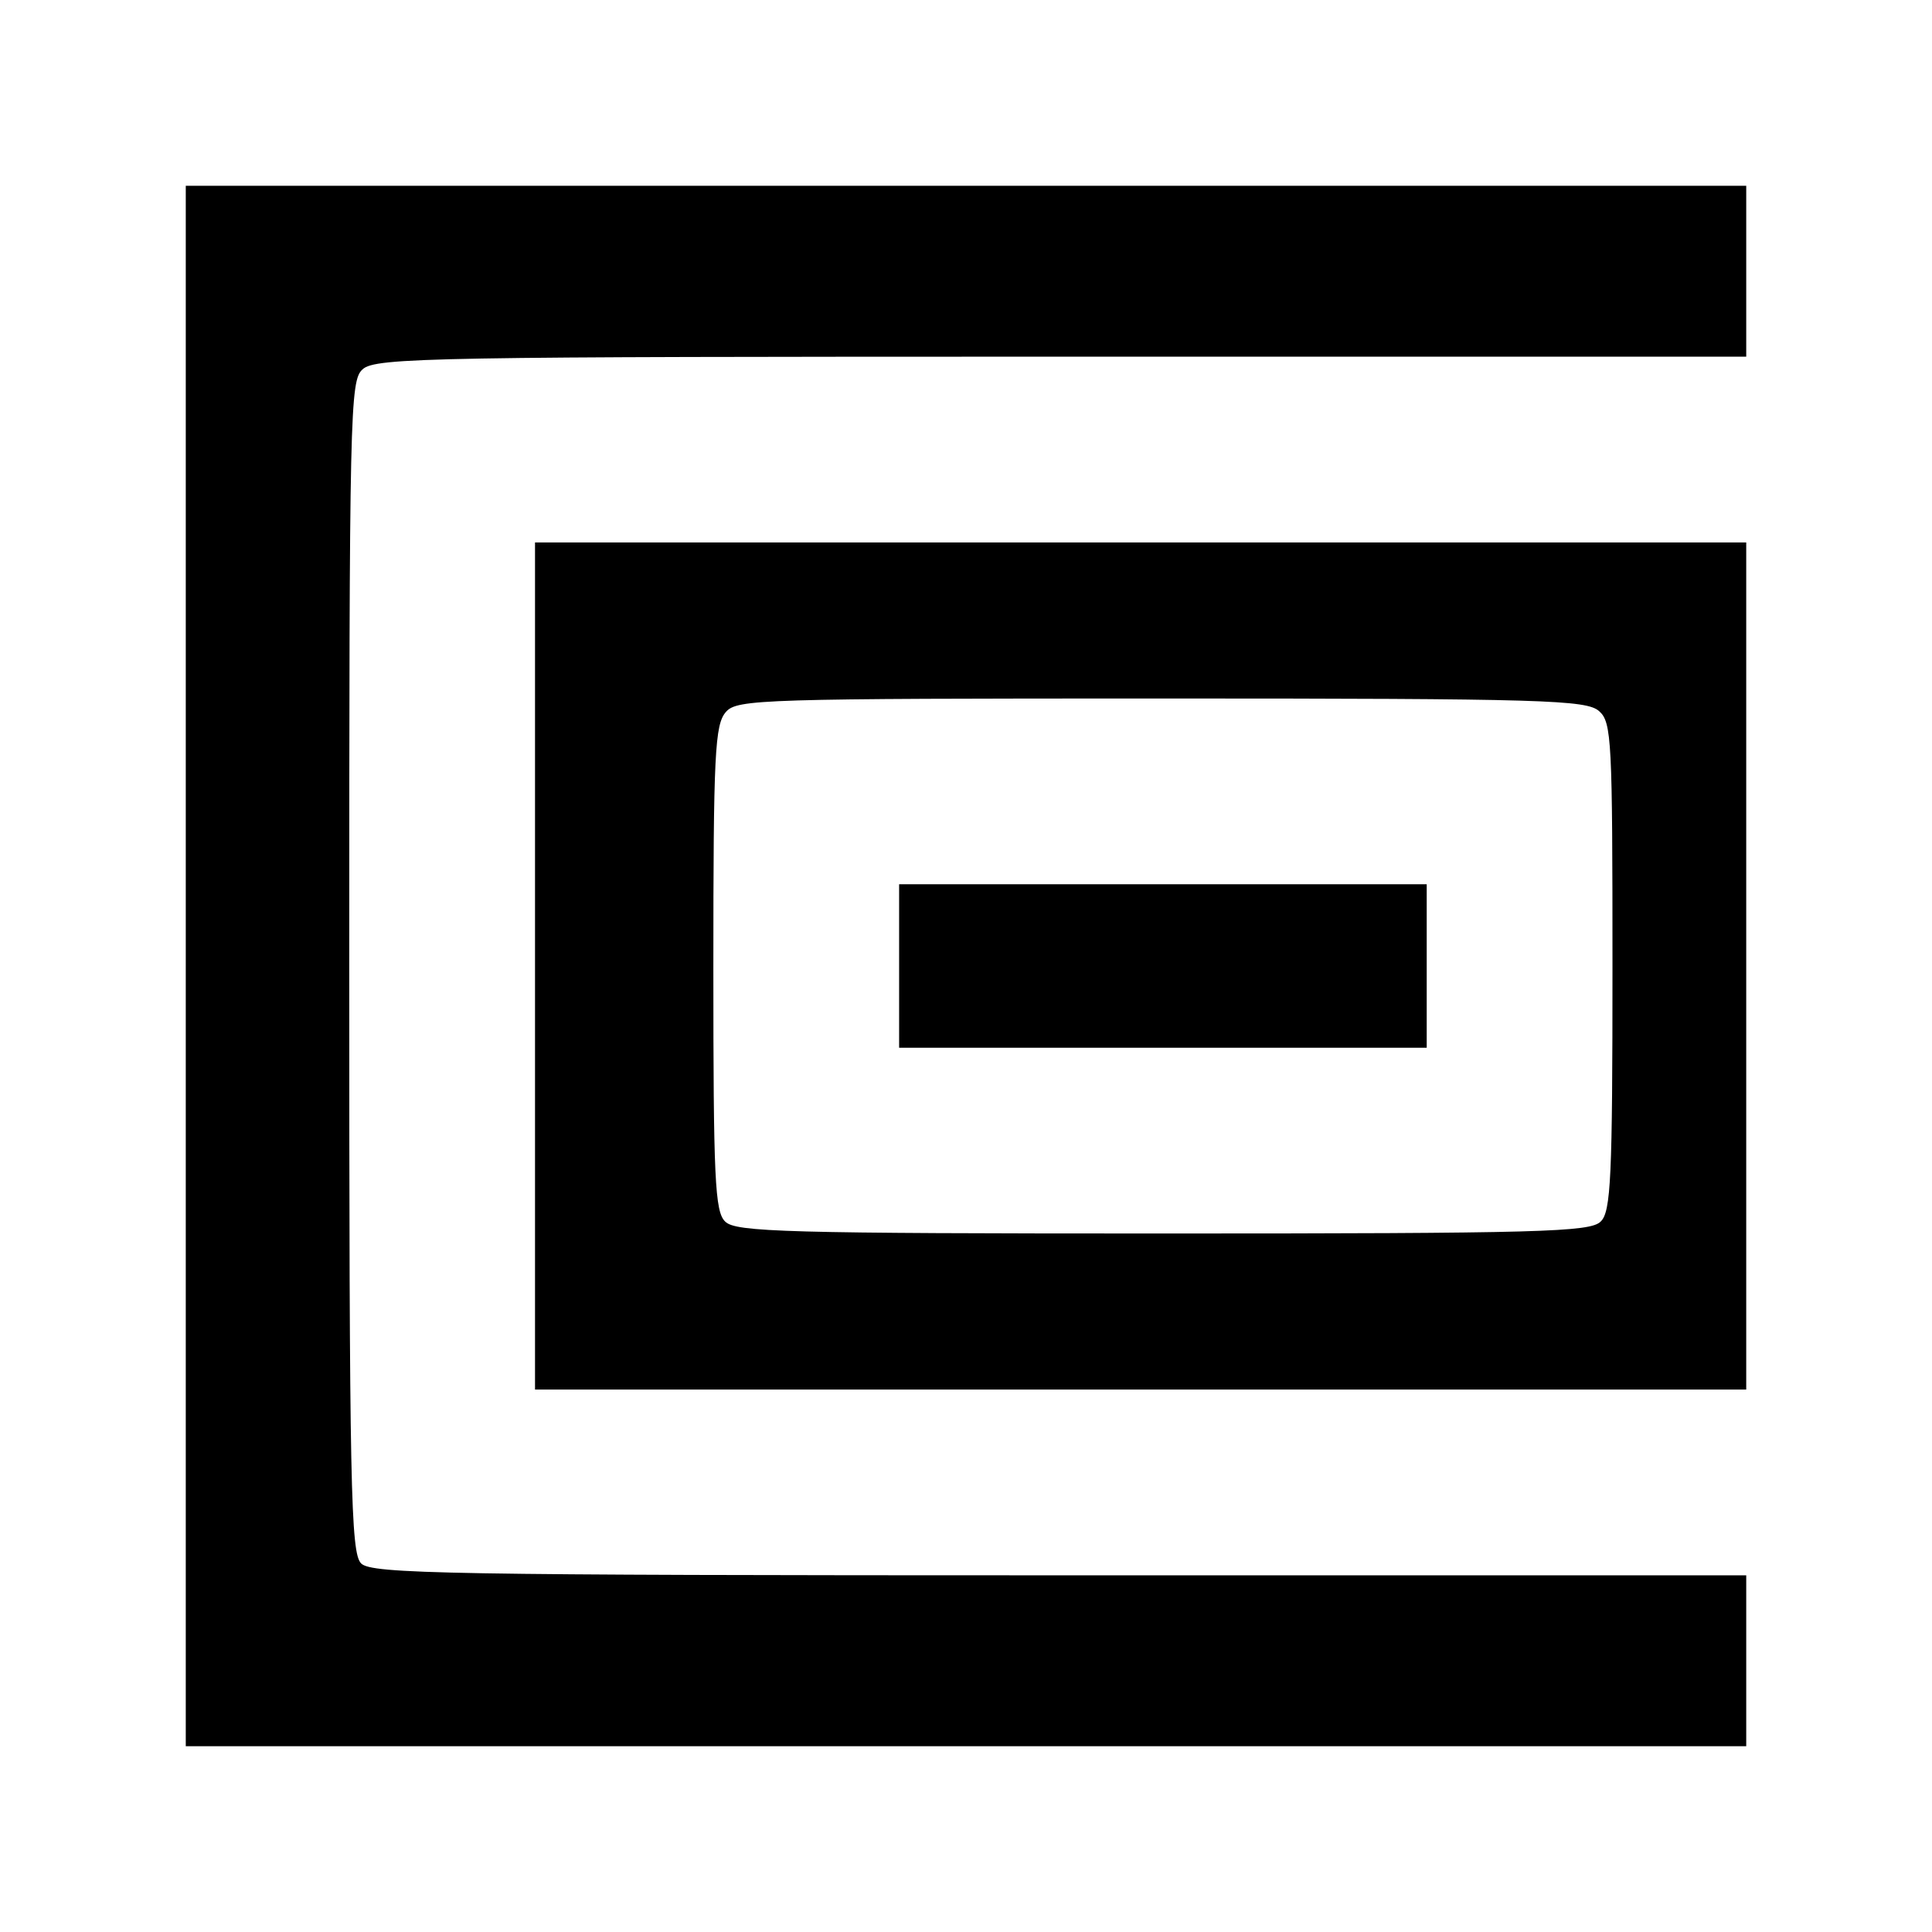 <?xml version="1.0" standalone="no"?>
<!DOCTYPE svg PUBLIC "-//W3C//DTD SVG 20010904//EN"
 "http://www.w3.org/TR/2001/REC-SVG-20010904/DTD/svg10.dtd">
<svg version="1.0" xmlns="http://www.w3.org/2000/svg"
 width="260pt" height="260pt" viewBox="0 0 260 260"
 preserveAspectRatio="xMidYMid meet">
<g transform="translate(0,260) scale(0.1,-0.1)"
fill="#000000" stroke="none">
<path d="M250 1300 l0 -1050 1050 0 1050 0 0 115 0 115 -924 0 c-827 0 -926 2
-940 16 -14 14 -16 100 -16 803 0 751 1 789 18 804 17 16 97 17 940 17 l922 0
0 115 0 115 -1050 0 -1050 0 0 -1050z"/>
<path d="M720 1300 l0 -570 815 0 815 0 0 570 0 570 -815 0 -815 0 0 -570z
m1432 343 c17 -15 18 -39 18 -344 0 -284 -2 -330 -16 -343 -14 -14 -81 -16
-589 -16 -508 0 -575 2 -589 16 -14 13 -16 58 -16 341 0 290 2 328 17 345 15
17 47 18 586 18 517 0 572 -2 589 -17z"/>
<path d="M1210 1300 l0 -110 355 0 355 0 0 110 0 110 -355 0 -355 0 0 -110z"/>
</g>
</svg>
